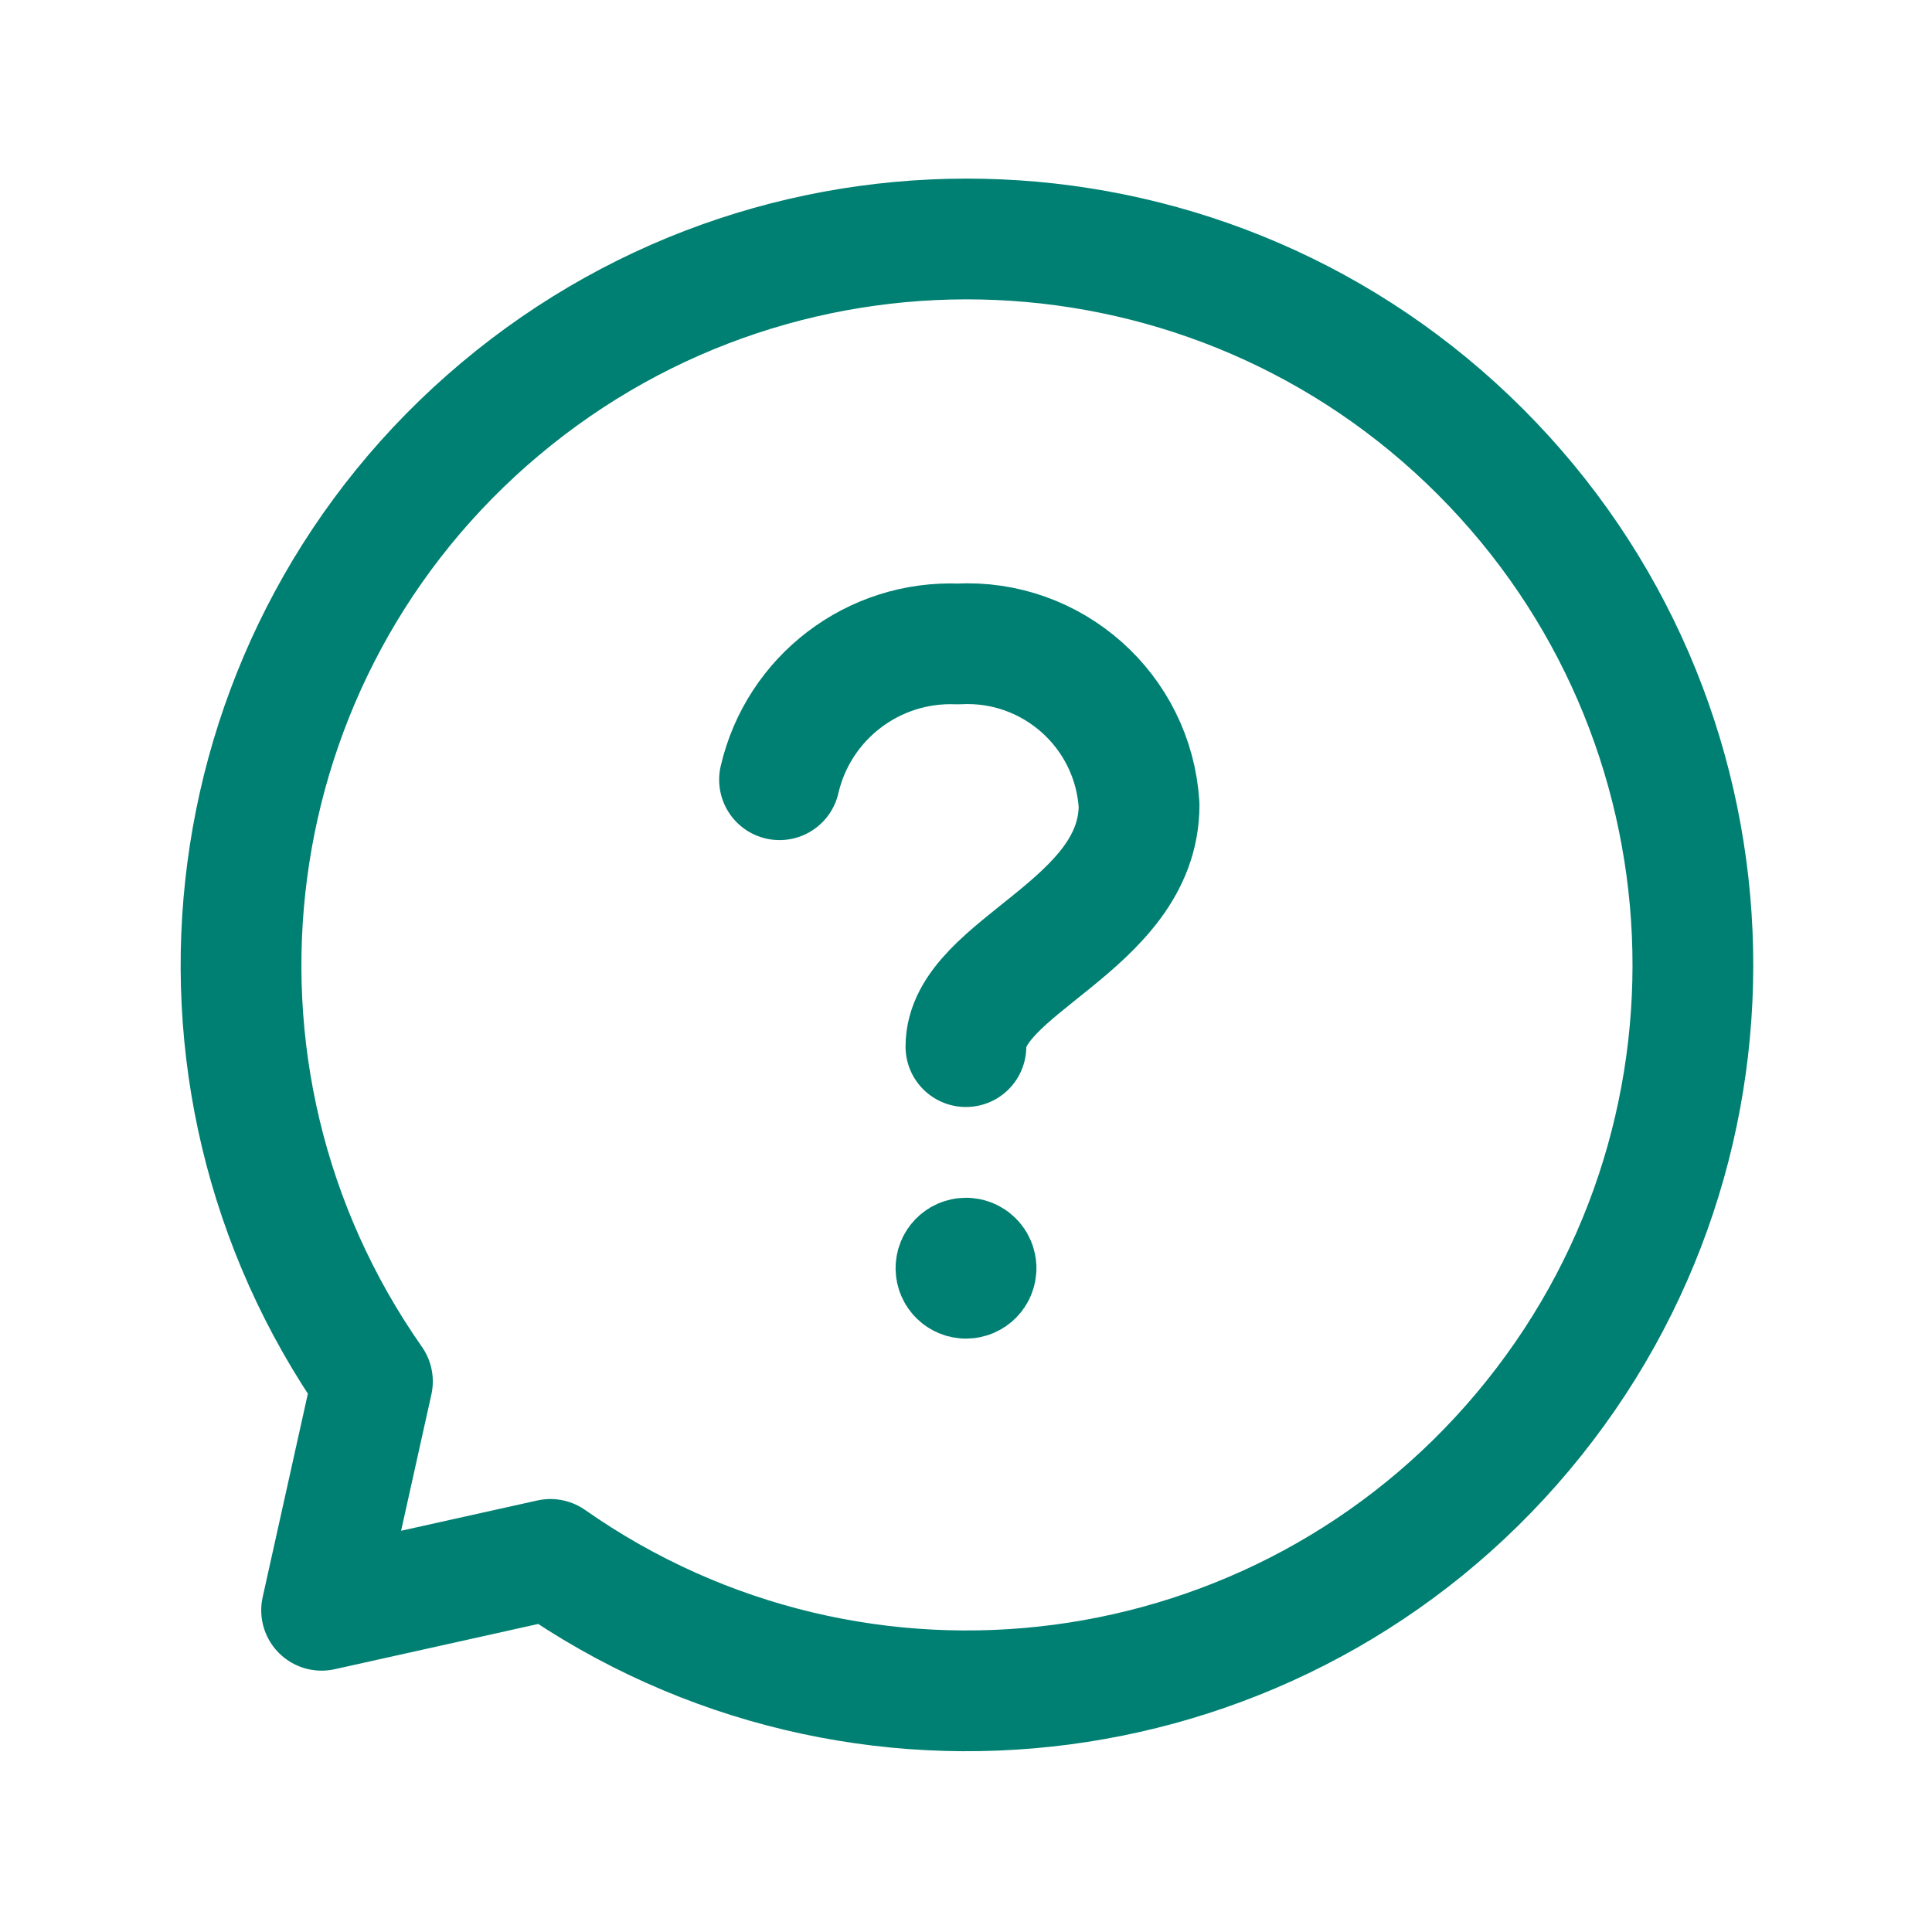 <?xml version="1.0" encoding="UTF-8"?> <svg xmlns="http://www.w3.org/2000/svg" width="48" height="48" viewBox="0 0 48 48" fill="none"><path d="M19.367 19.372C19.841 17.328 21.702 15.912 23.798 15.999C26.143 15.869 28.154 17.656 28.3 20C28.3 23.01 23.998 24.002 23.998 26.003" stroke="#008072" stroke-width="3" stroke-linecap="round" stroke-linejoin="round"></path><path d="M24.25 31.509C24.25 31.647 24.138 31.758 24 31.758C23.862 31.758 23.75 31.646 23.75 31.508C23.75 31.37 23.862 31.258 24 31.258C24.067 31.258 24.13 31.284 24.177 31.331C24.224 31.378 24.251 31.442 24.25 31.509" stroke="#008072" stroke-width="3" stroke-linecap="round" stroke-linejoin="round"></path><path fill-rule="evenodd" clip-rule="evenodd" d="M9.253 34.321C3.887 26.662 5.266 16.171 12.43 10.159C19.593 4.146 30.164 4.607 36.777 11.22C43.39 17.833 43.851 28.404 37.838 35.567C31.826 42.731 21.335 44.11 13.676 38.743L7.99 40.007L9.253 34.321Z" stroke="#008072" stroke-width="3" stroke-linecap="round" stroke-linejoin="round"></path></svg> 